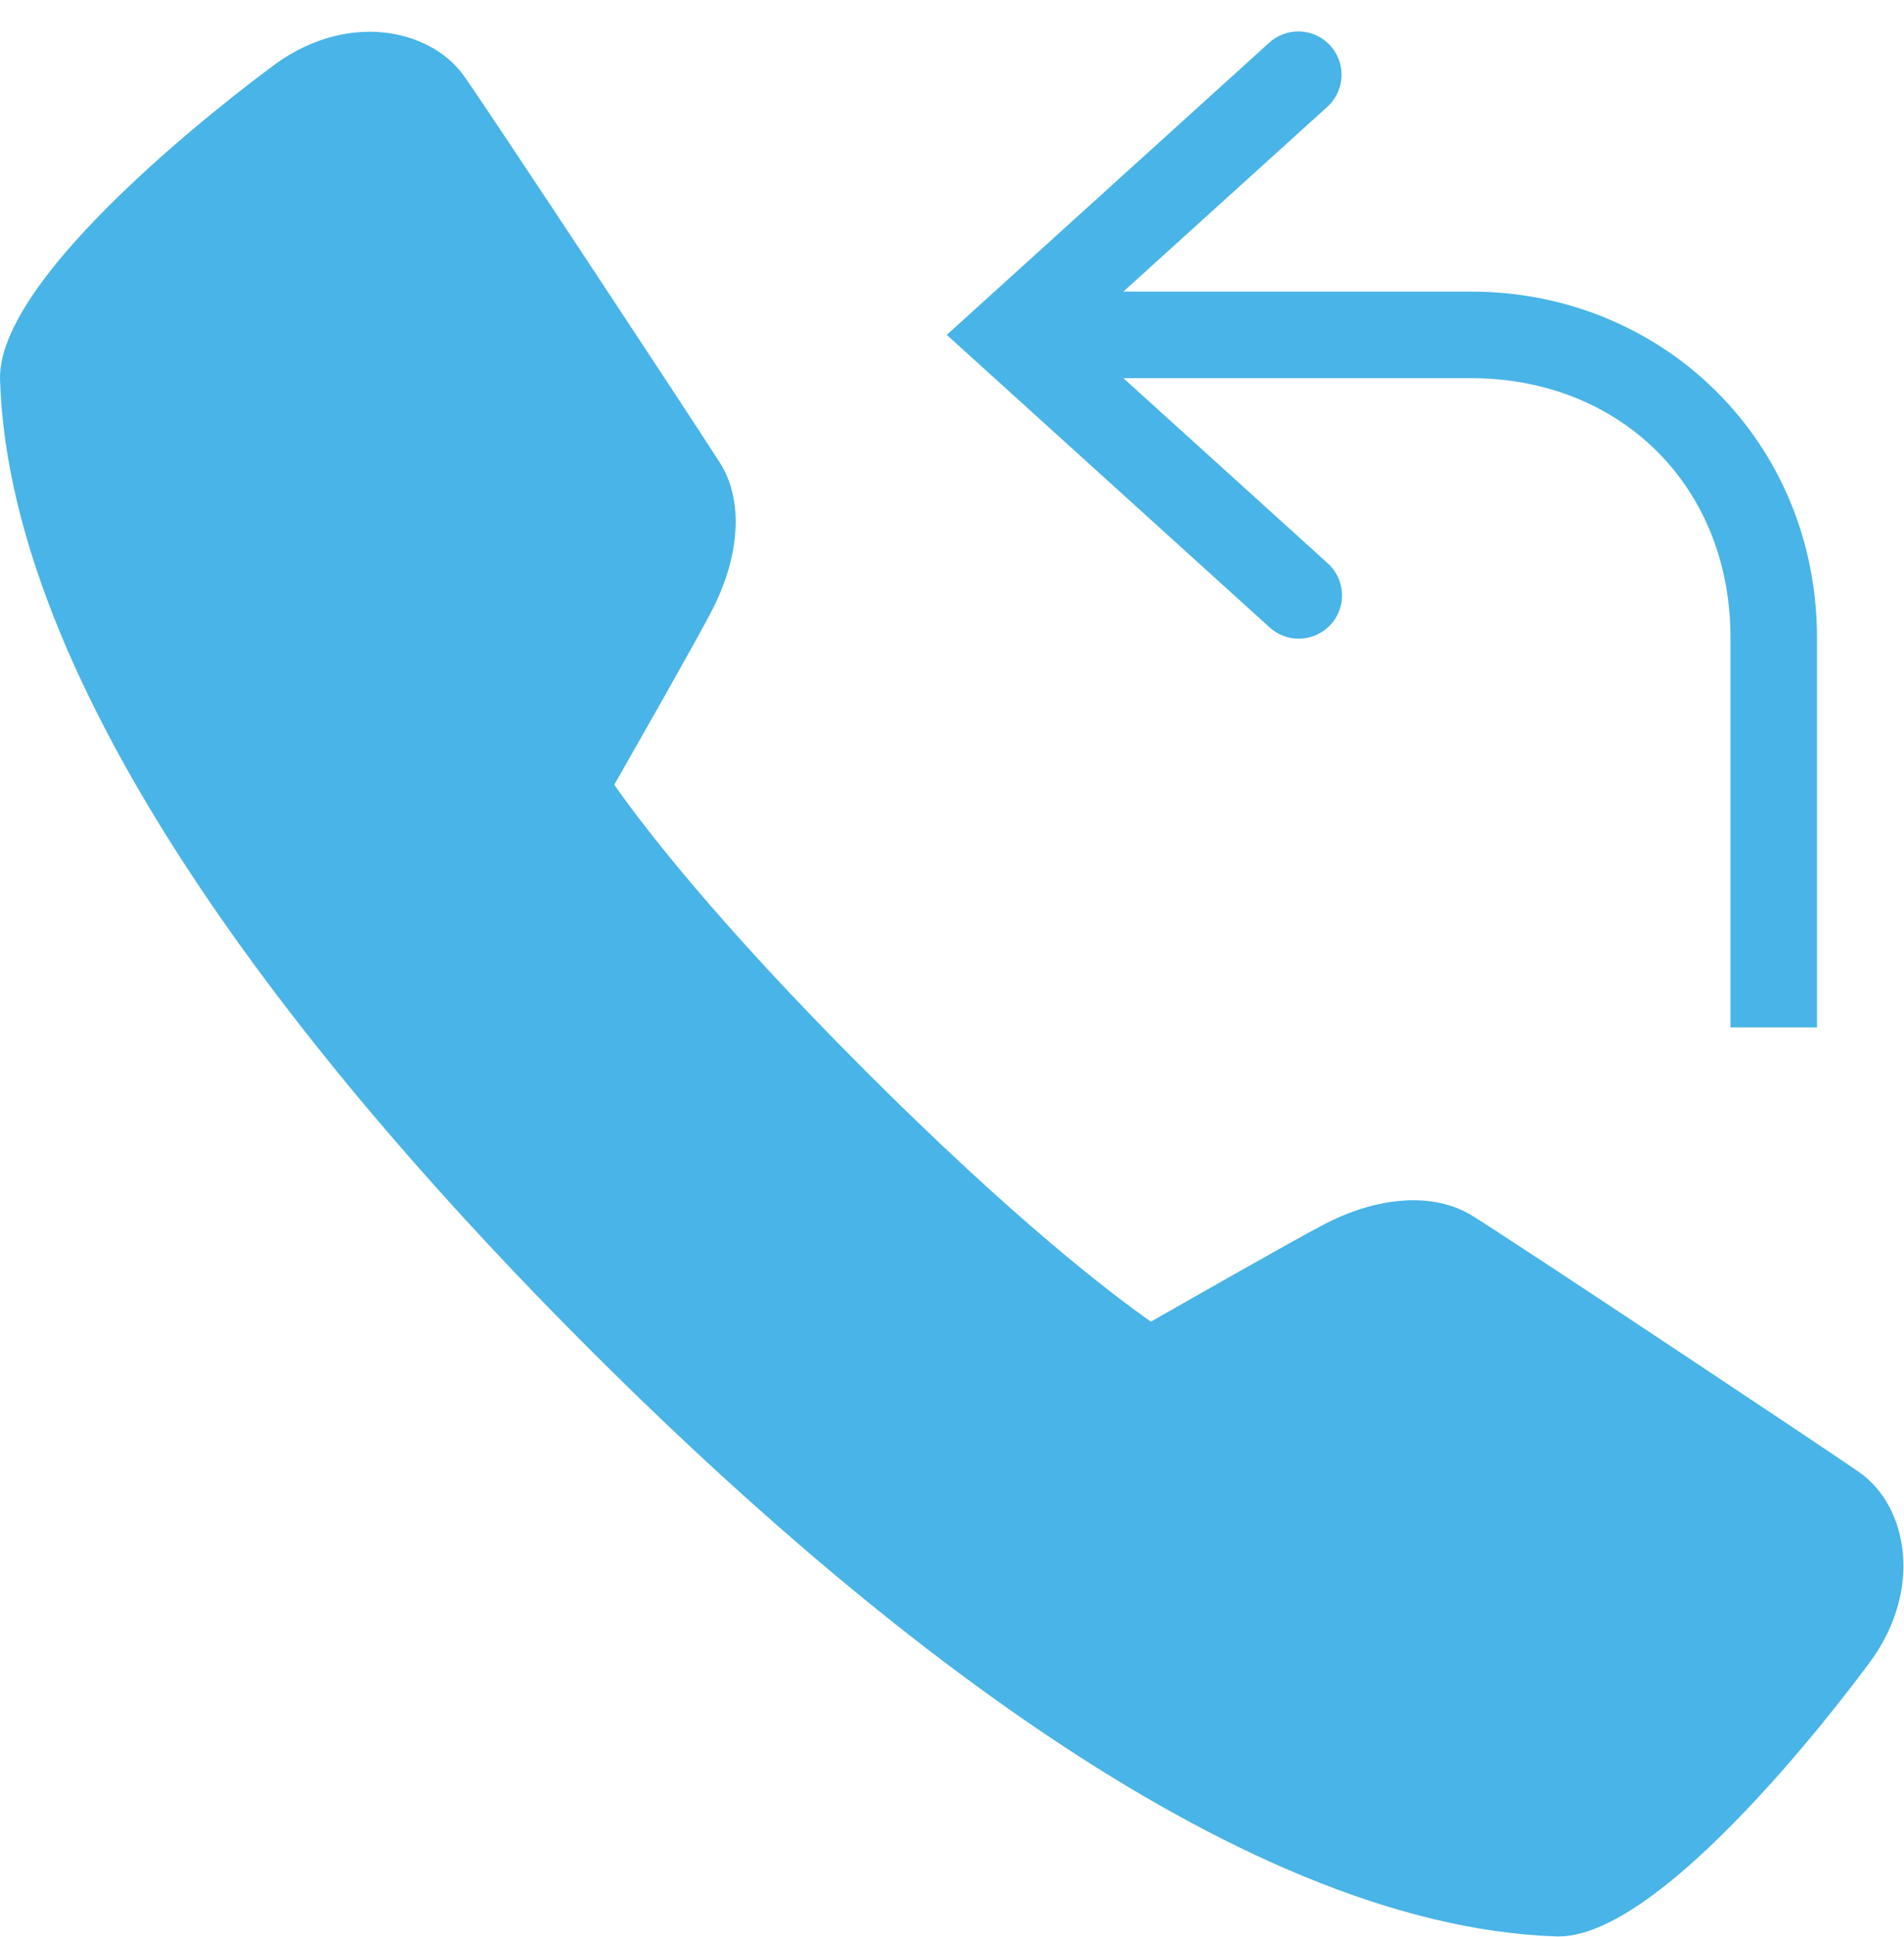 <svg width="60" height="61" viewBox="0 0 60 61" fill="none" xmlns="http://www.w3.org/2000/svg">
<path d="M40.941 0.991C40.586 0.983 40.242 1.115 39.982 1.358L29.835 10.547L39.982 19.736C40.114 19.863 40.269 19.962 40.44 20.027C40.61 20.092 40.791 20.122 40.974 20.116C41.156 20.11 41.335 20.067 41.501 19.991C41.666 19.914 41.815 19.805 41.937 19.67C42.06 19.535 42.154 19.377 42.214 19.205C42.275 19.032 42.3 18.85 42.288 18.668C42.277 18.486 42.229 18.308 42.148 18.145C42.066 17.982 41.953 17.837 41.814 17.718L35.4 11.91H46.352C51.034 11.91 54.532 15.282 54.532 20.09V32.36H57.258V20.09C57.258 13.902 52.404 9.184 46.352 9.184H35.4L41.814 3.376C42.02 3.195 42.166 2.955 42.234 2.689C42.302 2.423 42.287 2.143 42.193 1.885C42.099 1.627 41.928 1.404 41.705 1.244C41.482 1.085 41.215 0.996 40.941 0.991ZM11.336 1.012C10.503 1.07 9.614 1.364 8.759 1.96C8.67 2.021 -0.113 8.382 0.001 11.961C0.324 22.163 10.256 34.173 18.534 42.45C26.805 50.725 38.809 60.656 49.057 60.99H49.121C52.668 60.99 58.954 52.317 59.013 52.23C59.725 51.214 60.063 50.047 59.966 48.944C59.869 47.852 59.369 46.914 58.59 46.369C57.663 45.72 47.602 39.031 46.381 38.282C45.18 37.549 43.419 37.663 41.676 38.589C40.691 39.107 37.675 40.824 36.268 41.627C35.029 40.758 32.003 38.459 27.262 33.718C22.521 28.978 20.221 25.951 19.357 24.716C20.16 23.309 21.878 20.292 22.392 19.31C23.331 17.534 23.44 15.763 22.688 14.579C21.964 13.435 15.308 3.346 14.606 2.372C13.957 1.474 12.725 0.915 11.336 1.012Z" fill="#49B4E7"/>
</svg>
